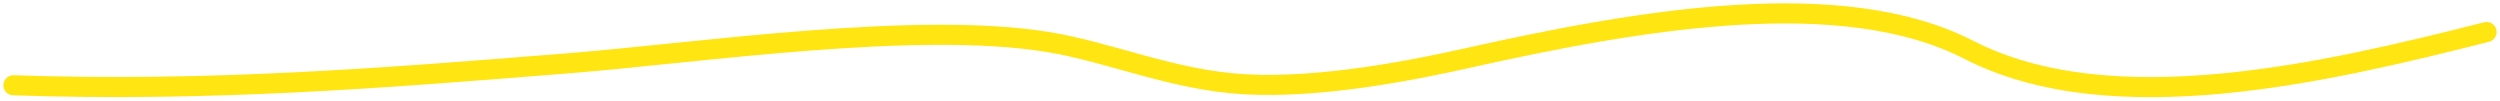 <?xml version="1.0" encoding="utf-8"?>
<svg xmlns="http://www.w3.org/2000/svg" fill="none" height="100%" overflow="visible" preserveAspectRatio="none" style="display: block;" viewBox="0 0 373 15" width="100%">
<path d="M371 4.779C346.954 10.867 315.037 18.36 293.731 7.427C274.917 -2.226 245.232 2.798 219.042 8.641C211.204 10.39 197.364 13.209 185.783 12.577C174.987 11.987 165.7 7.779 156.252 6.25C136.695 3.085 104.243 7.875 85.147 9.414C57.209 11.664 31.249 13.724 2 12.724" id="Vector 10" stroke="#FFE613" stroke-linecap="round" stroke-width="3"/>
</svg>